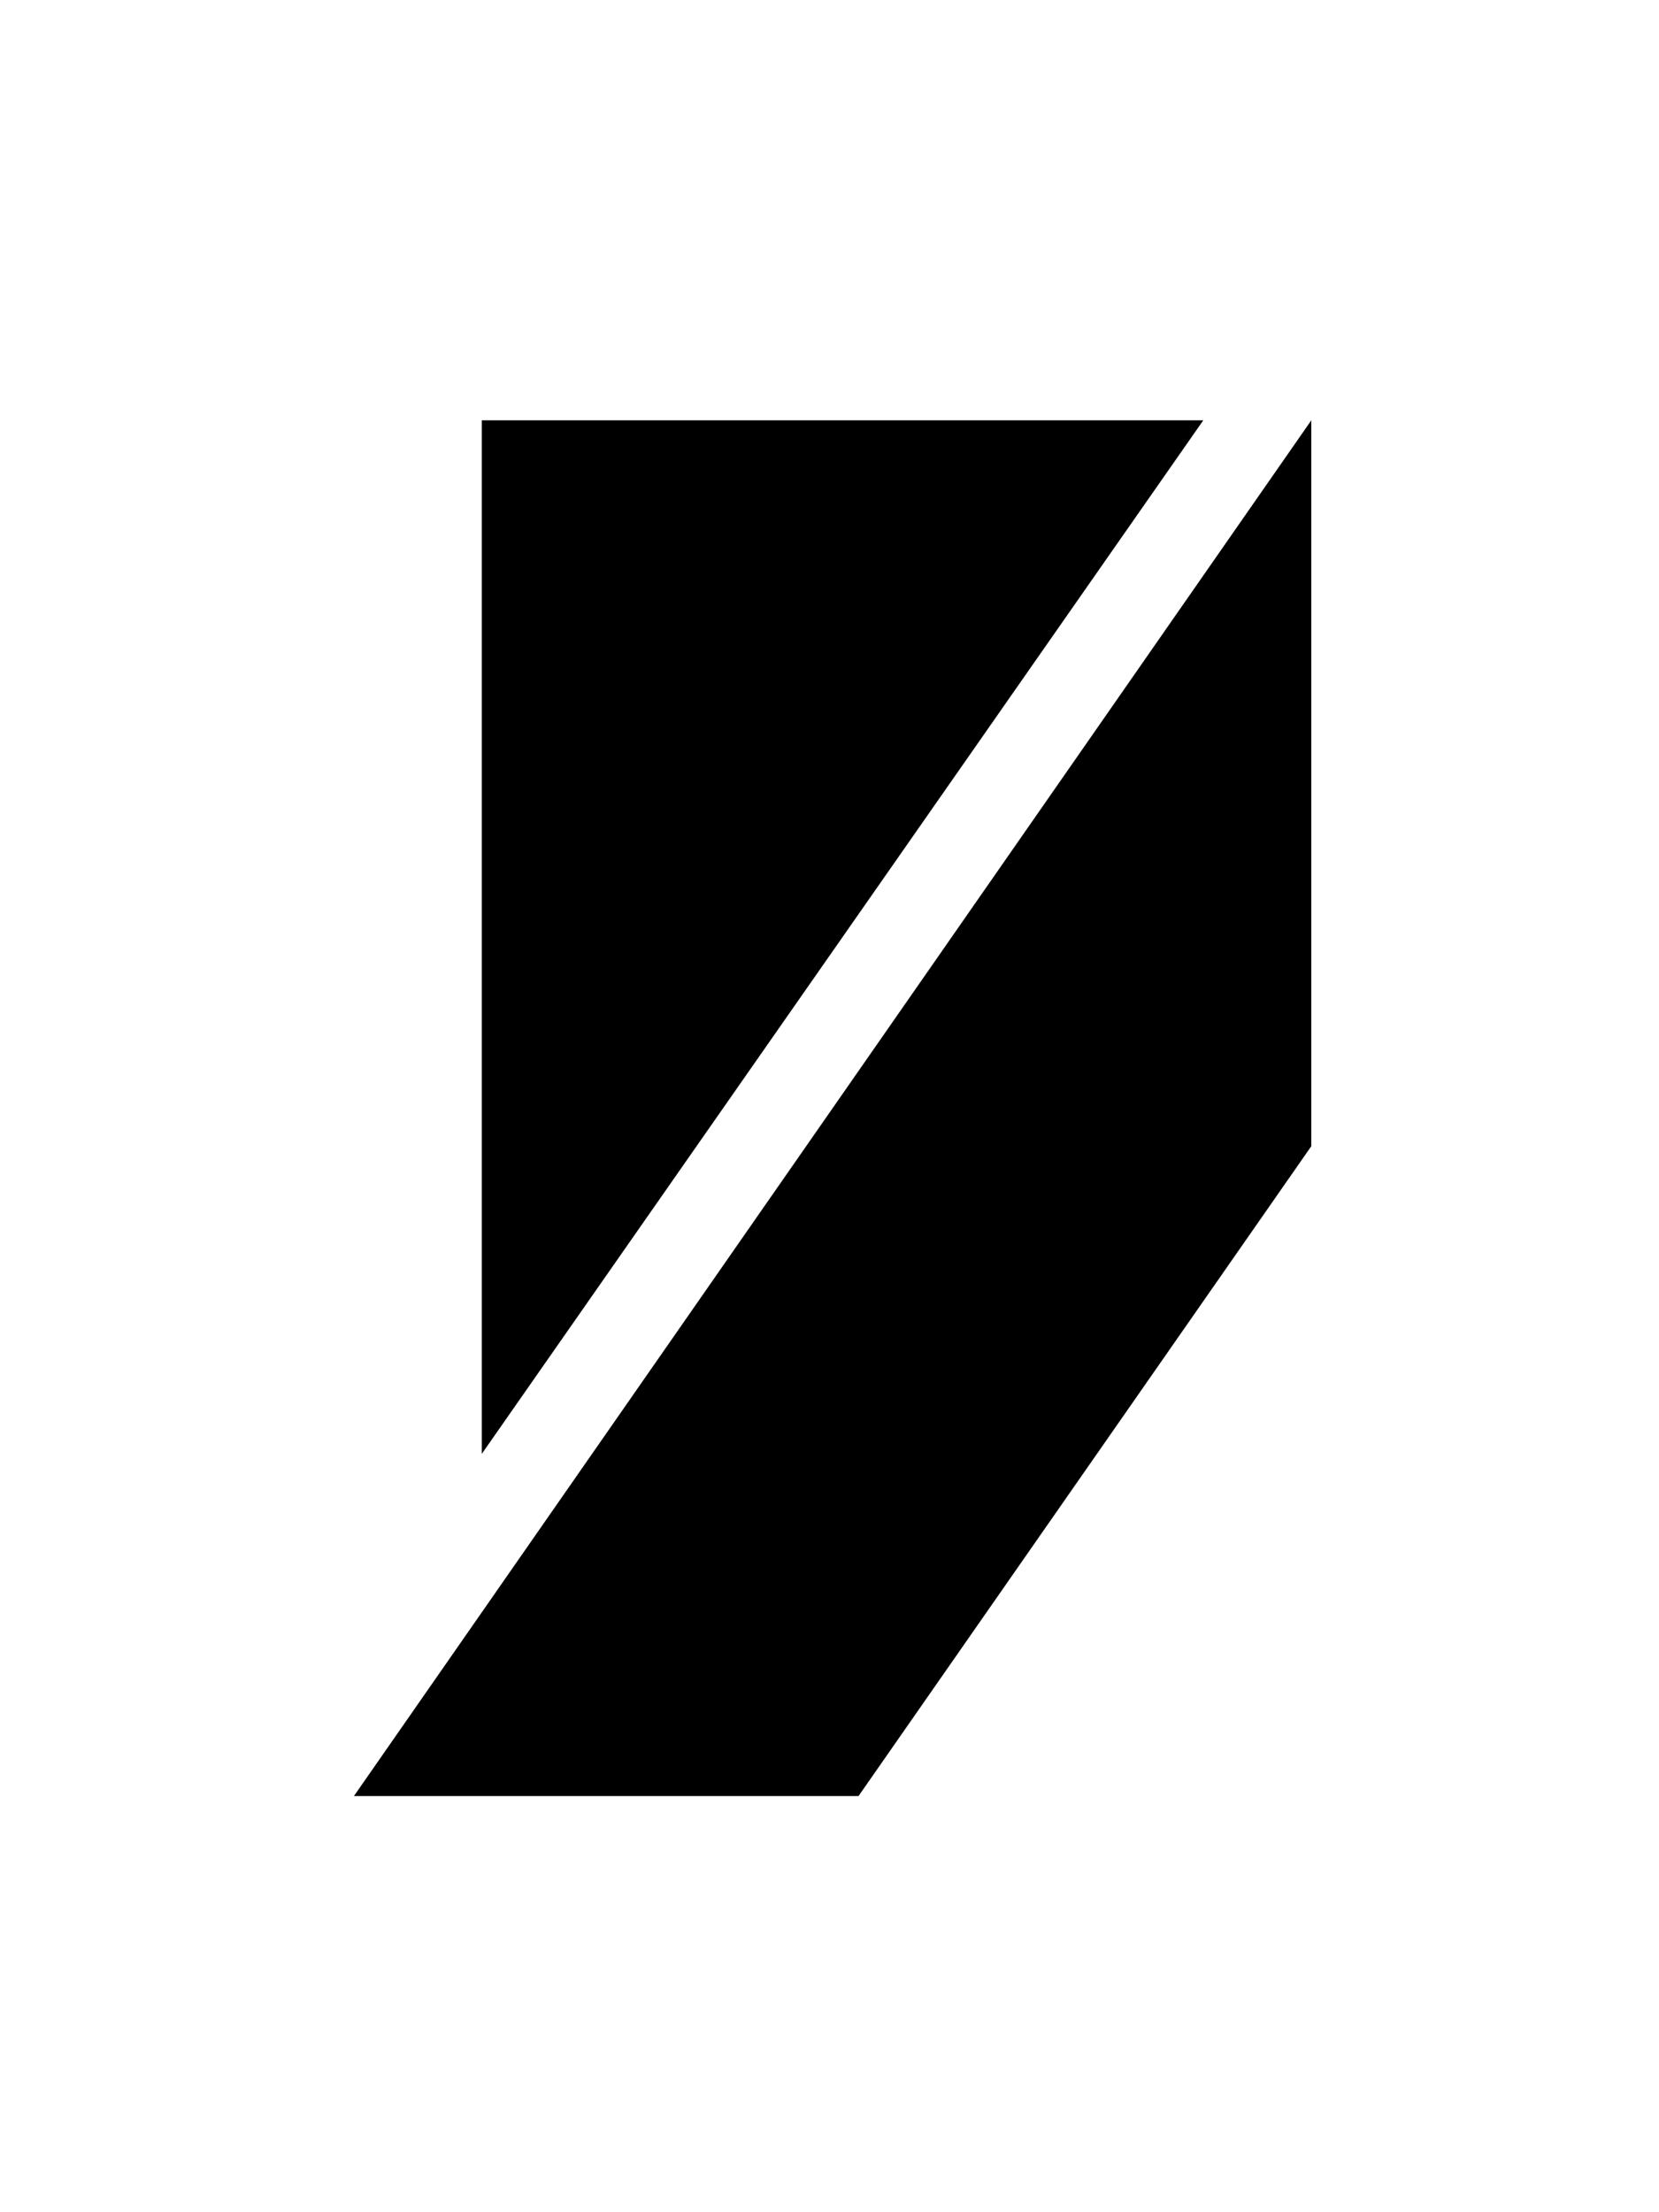 <svg width="75" height="100" viewBox="0 0 75 100" fill="none" xmlns="http://www.w3.org/2000/svg">
<path d="M54.398 19H21.781V65.719L54.398 19ZM59.281 51.812V19L16 81.188H38.812L59.281 51.812Z" fill="black"/>
</svg>

